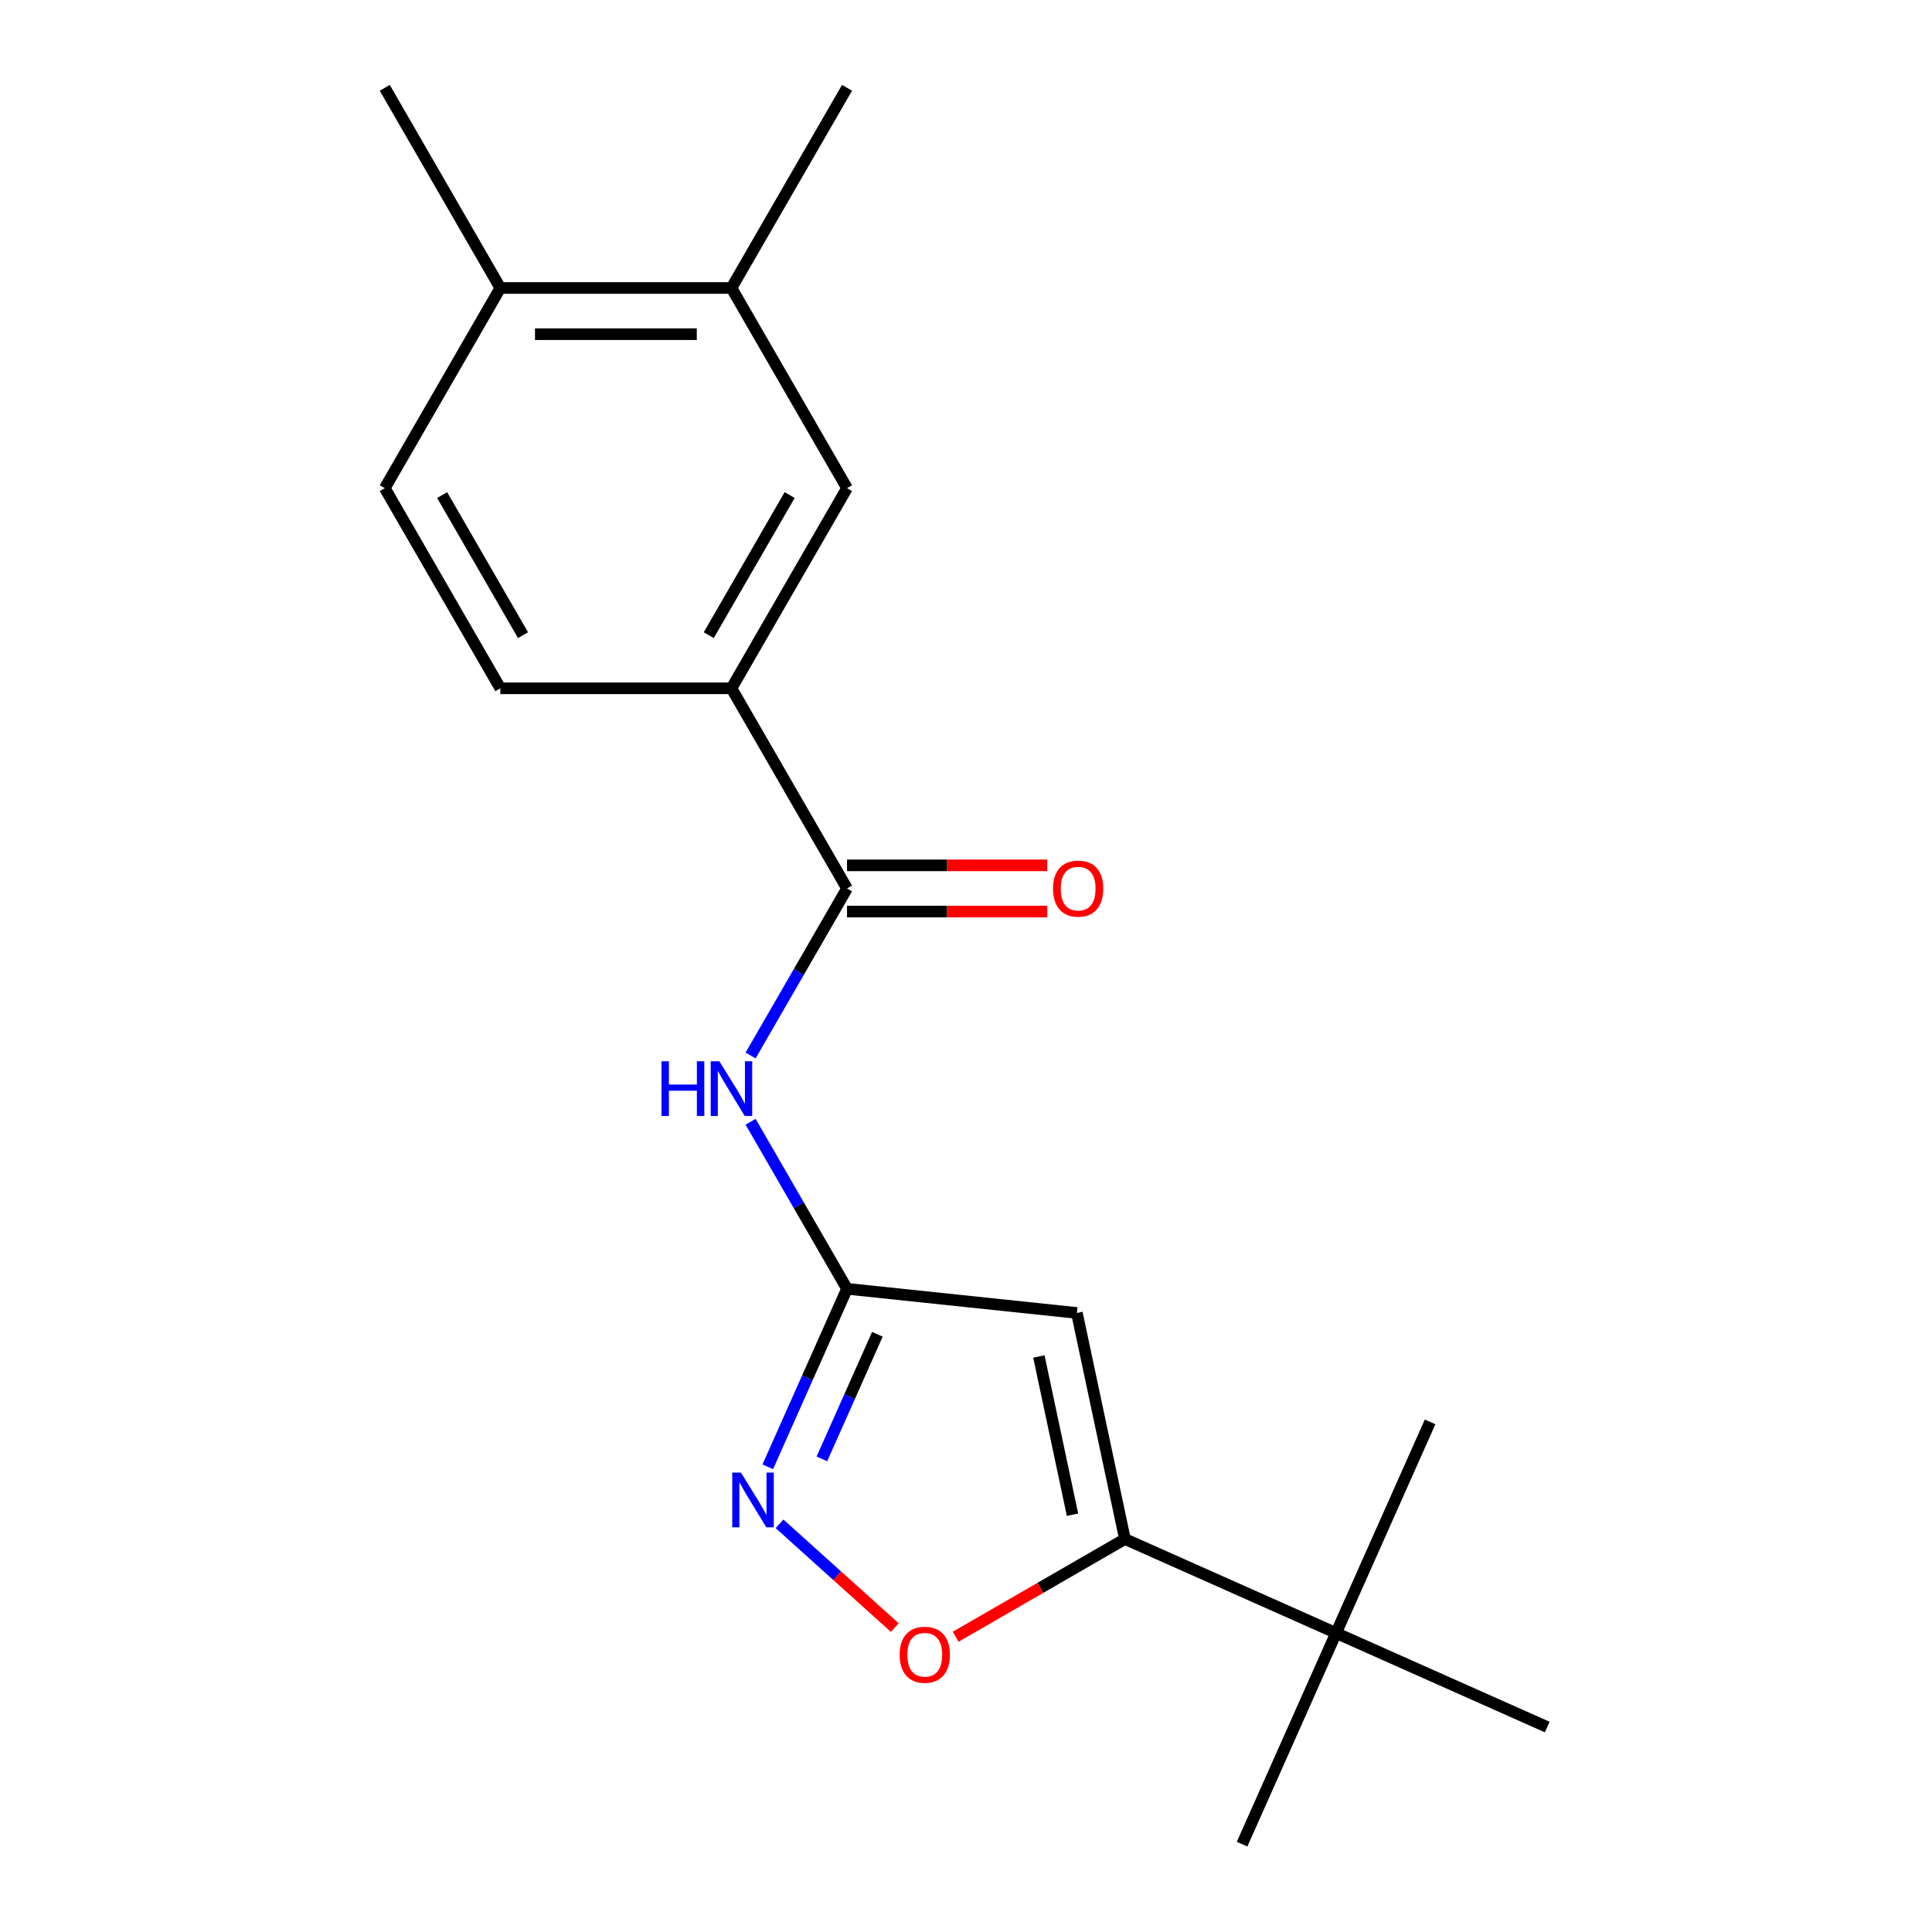 <?xml version='1.0' encoding='iso-8859-1'?>
<svg version='1.1' baseProfile='full'
              xmlns='http://www.w3.org/2000/svg'
                      xmlns:rdkit='http://www.rdkit.org/xml'
                      xmlns:xlink='http://www.w3.org/1999/xlink'
                  xml:space='preserve'
width='1000px' height='1000px' viewBox='0 0 1000 1000'>
<!-- END OF HEADER -->
<rect style='opacity:1.0;fill:#FFFFFF;stroke:none' width='1000' height='1000' x='0' y='0'> </rect>
<path class='bond-0' d='M 557.394,679.581 L 438.418,667.077' style='fill:none;fill-rule:evenodd;stroke:#000000;stroke-width:6px;stroke-linecap:butt;stroke-linejoin:miter;stroke-opacity:1' />
<path class='bond-1' d='M 557.394,679.581 L 582.267,796.598' style='fill:none;fill-rule:evenodd;stroke:#000000;stroke-width:6px;stroke-linecap:butt;stroke-linejoin:miter;stroke-opacity:1' />
<path class='bond-1' d='M 537.722,702.109 L 555.133,784.02' style='fill:none;fill-rule:evenodd;stroke:#000000;stroke-width:6px;stroke-linecap:butt;stroke-linejoin:miter;stroke-opacity:1' />
<path class='bond-2' d='M 438.418,667.077 L 417.907,713.146' style='fill:none;fill-rule:evenodd;stroke:#000000;stroke-width:6px;stroke-linecap:butt;stroke-linejoin:miter;stroke-opacity:1' />
<path class='bond-2' d='M 417.907,713.146 L 397.396,759.214' style='fill:none;fill-rule:evenodd;stroke:#0000FF;stroke-width:6px;stroke-linecap:butt;stroke-linejoin:miter;stroke-opacity:1' />
<path class='bond-2' d='M 454.123,690.629 L 439.765,722.877' style='fill:none;fill-rule:evenodd;stroke:#000000;stroke-width:6px;stroke-linecap:butt;stroke-linejoin:miter;stroke-opacity:1' />
<path class='bond-2' d='M 439.765,722.877 L 425.407,755.125' style='fill:none;fill-rule:evenodd;stroke:#0000FF;stroke-width:6px;stroke-linecap:butt;stroke-linejoin:miter;stroke-opacity:1' />
<path class='bond-4' d='M 438.418,667.077 L 413.462,623.85' style='fill:none;fill-rule:evenodd;stroke:#000000;stroke-width:6px;stroke-linecap:butt;stroke-linejoin:miter;stroke-opacity:1' />
<path class='bond-4' d='M 413.462,623.85 L 388.505,580.624' style='fill:none;fill-rule:evenodd;stroke:#0000FF;stroke-width:6px;stroke-linecap:butt;stroke-linejoin:miter;stroke-opacity:1' />
<path class='bond-5' d='M 582.267,796.598 L 538.461,821.89' style='fill:none;fill-rule:evenodd;stroke:#000000;stroke-width:6px;stroke-linecap:butt;stroke-linejoin:miter;stroke-opacity:1' />
<path class='bond-5' d='M 538.461,821.89 L 494.654,847.182' style='fill:none;fill-rule:evenodd;stroke:#FF0000;stroke-width:6px;stroke-linecap:butt;stroke-linejoin:miter;stroke-opacity:1' />
<path class='bond-8' d='M 582.267,796.598 L 691.556,845.257' style='fill:none;fill-rule:evenodd;stroke:#000000;stroke-width:6px;stroke-linecap:butt;stroke-linejoin:miter;stroke-opacity:1' />
<path class='bond-19' d='M 403.491,788.728 L 433.313,815.58' style='fill:none;fill-rule:evenodd;stroke:#0000FF;stroke-width:6px;stroke-linecap:butt;stroke-linejoin:miter;stroke-opacity:1' />
<path class='bond-19' d='M 433.313,815.58 L 463.134,842.432' style='fill:none;fill-rule:evenodd;stroke:#FF0000;stroke-width:6px;stroke-linecap:butt;stroke-linejoin:miter;stroke-opacity:1' />
<path class='bond-3' d='M 438.418,459.869 L 413.462,503.096' style='fill:none;fill-rule:evenodd;stroke:#000000;stroke-width:6px;stroke-linecap:butt;stroke-linejoin:miter;stroke-opacity:1' />
<path class='bond-3' d='M 413.462,503.096 L 388.505,546.322' style='fill:none;fill-rule:evenodd;stroke:#0000FF;stroke-width:6px;stroke-linecap:butt;stroke-linejoin:miter;stroke-opacity:1' />
<path class='bond-6' d='M 438.418,459.869 L 378.603,356.266' style='fill:none;fill-rule:evenodd;stroke:#000000;stroke-width:6px;stroke-linecap:butt;stroke-linejoin:miter;stroke-opacity:1' />
<path class='bond-10' d='M 438.418,471.832 L 490.239,471.832' style='fill:none;fill-rule:evenodd;stroke:#000000;stroke-width:6px;stroke-linecap:butt;stroke-linejoin:miter;stroke-opacity:1' />
<path class='bond-10' d='M 490.239,471.832 L 542.059,471.832' style='fill:none;fill-rule:evenodd;stroke:#FF0000;stroke-width:6px;stroke-linecap:butt;stroke-linejoin:miter;stroke-opacity:1' />
<path class='bond-10' d='M 438.418,447.906 L 490.239,447.906' style='fill:none;fill-rule:evenodd;stroke:#000000;stroke-width:6px;stroke-linecap:butt;stroke-linejoin:miter;stroke-opacity:1' />
<path class='bond-10' d='M 490.239,447.906 L 542.059,447.906' style='fill:none;fill-rule:evenodd;stroke:#FF0000;stroke-width:6px;stroke-linecap:butt;stroke-linejoin:miter;stroke-opacity:1' />
<path class='bond-7' d='M 378.603,356.266 L 438.418,252.662' style='fill:none;fill-rule:evenodd;stroke:#000000;stroke-width:6px;stroke-linecap:butt;stroke-linejoin:miter;stroke-opacity:1' />
<path class='bond-7' d='M 366.854,328.762 L 408.725,256.239' style='fill:none;fill-rule:evenodd;stroke:#000000;stroke-width:6px;stroke-linecap:butt;stroke-linejoin:miter;stroke-opacity:1' />
<path class='bond-12' d='M 378.603,356.266 L 258.972,356.266' style='fill:none;fill-rule:evenodd;stroke:#000000;stroke-width:6px;stroke-linecap:butt;stroke-linejoin:miter;stroke-opacity:1' />
<path class='bond-9' d='M 438.418,252.662 L 378.603,149.058' style='fill:none;fill-rule:evenodd;stroke:#000000;stroke-width:6px;stroke-linecap:butt;stroke-linejoin:miter;stroke-opacity:1' />
<path class='bond-14' d='M 691.556,845.257 L 642.897,954.545' style='fill:none;fill-rule:evenodd;stroke:#000000;stroke-width:6px;stroke-linecap:butt;stroke-linejoin:miter;stroke-opacity:1' />
<path class='bond-15' d='M 691.556,845.257 L 740.214,735.968' style='fill:none;fill-rule:evenodd;stroke:#000000;stroke-width:6px;stroke-linecap:butt;stroke-linejoin:miter;stroke-opacity:1' />
<path class='bond-16' d='M 691.556,845.257 L 800.844,893.915' style='fill:none;fill-rule:evenodd;stroke:#000000;stroke-width:6px;stroke-linecap:butt;stroke-linejoin:miter;stroke-opacity:1' />
<path class='bond-17' d='M 378.603,149.058 L 438.418,45.455' style='fill:none;fill-rule:evenodd;stroke:#000000;stroke-width:6px;stroke-linecap:butt;stroke-linejoin:miter;stroke-opacity:1' />
<path class='bond-20' d='M 378.603,149.058 L 258.972,149.058' style='fill:none;fill-rule:evenodd;stroke:#000000;stroke-width:6px;stroke-linecap:butt;stroke-linejoin:miter;stroke-opacity:1' />
<path class='bond-20' d='M 360.658,172.984 L 276.916,172.984' style='fill:none;fill-rule:evenodd;stroke:#000000;stroke-width:6px;stroke-linecap:butt;stroke-linejoin:miter;stroke-opacity:1' />
<path class='bond-11' d='M 258.972,149.058 L 199.156,252.662' style='fill:none;fill-rule:evenodd;stroke:#000000;stroke-width:6px;stroke-linecap:butt;stroke-linejoin:miter;stroke-opacity:1' />
<path class='bond-18' d='M 258.972,149.058 L 199.156,45.455' style='fill:none;fill-rule:evenodd;stroke:#000000;stroke-width:6px;stroke-linecap:butt;stroke-linejoin:miter;stroke-opacity:1' />
<path class='bond-13' d='M 258.972,356.266 L 199.156,252.662' style='fill:none;fill-rule:evenodd;stroke:#000000;stroke-width:6px;stroke-linecap:butt;stroke-linejoin:miter;stroke-opacity:1' />
<path class='bond-13' d='M 270.72,328.762 L 228.849,256.239' style='fill:none;fill-rule:evenodd;stroke:#000000;stroke-width:6px;stroke-linecap:butt;stroke-linejoin:miter;stroke-opacity:1' />
<path  class='atom-3' d='M 383.5 762.205
L 392.78 777.205
Q 393.7 778.685, 395.18 781.365
Q 396.66 784.045, 396.74 784.205
L 396.74 762.205
L 400.5 762.205
L 400.5 790.525
L 396.62 790.525
L 386.66 774.125
Q 385.5 772.205, 384.26 770.005
Q 383.06 767.805, 382.7 767.125
L 382.7 790.525
L 379.02 790.525
L 379.02 762.205
L 383.5 762.205
' fill='#0000FF'/>
<path  class='atom-5' d='M 342.383 549.313
L 346.223 549.313
L 346.223 561.353
L 360.703 561.353
L 360.703 549.313
L 364.543 549.313
L 364.543 577.633
L 360.703 577.633
L 360.703 564.553
L 346.223 564.553
L 346.223 577.633
L 342.383 577.633
L 342.383 549.313
' fill='#0000FF'/>
<path  class='atom-5' d='M 372.343 549.313
L 381.623 564.313
Q 382.543 565.793, 384.023 568.473
Q 385.503 571.153, 385.583 571.313
L 385.583 549.313
L 389.343 549.313
L 389.343 577.633
L 385.463 577.633
L 375.503 561.233
Q 374.343 559.313, 373.103 557.113
Q 371.903 554.913, 371.543 554.233
L 371.543 577.633
L 367.863 577.633
L 367.863 549.313
L 372.343 549.313
' fill='#0000FF'/>
<path  class='atom-6' d='M 465.663 856.494
Q 465.663 849.694, 469.023 845.894
Q 472.383 842.094, 478.663 842.094
Q 484.943 842.094, 488.303 845.894
Q 491.663 849.694, 491.663 856.494
Q 491.663 863.374, 488.263 867.294
Q 484.863 871.174, 478.663 871.174
Q 472.423 871.174, 469.023 867.294
Q 465.663 863.414, 465.663 856.494
M 478.663 867.974
Q 482.983 867.974, 485.303 865.094
Q 487.663 862.174, 487.663 856.494
Q 487.663 850.934, 485.303 848.134
Q 482.983 845.294, 478.663 845.294
Q 474.343 845.294, 471.983 848.094
Q 469.663 850.894, 469.663 856.494
Q 469.663 862.214, 471.983 865.094
Q 474.343 867.974, 478.663 867.974
' fill='#FF0000'/>
<path  class='atom-11' d='M 545.05 459.949
Q 545.05 453.149, 548.41 449.349
Q 551.77 445.549, 558.05 445.549
Q 564.33 445.549, 567.69 449.349
Q 571.05 453.149, 571.05 459.949
Q 571.05 466.829, 567.65 470.749
Q 564.25 474.629, 558.05 474.629
Q 551.81 474.629, 548.41 470.749
Q 545.05 466.869, 545.05 459.949
M 558.05 471.429
Q 562.37 471.429, 564.69 468.549
Q 567.05 465.629, 567.05 459.949
Q 567.05 454.389, 564.69 451.589
Q 562.37 448.749, 558.05 448.749
Q 553.73 448.749, 551.37 451.549
Q 549.05 454.349, 549.05 459.949
Q 549.05 465.669, 551.37 468.549
Q 553.73 471.429, 558.05 471.429
' fill='#FF0000'/>
</svg>
